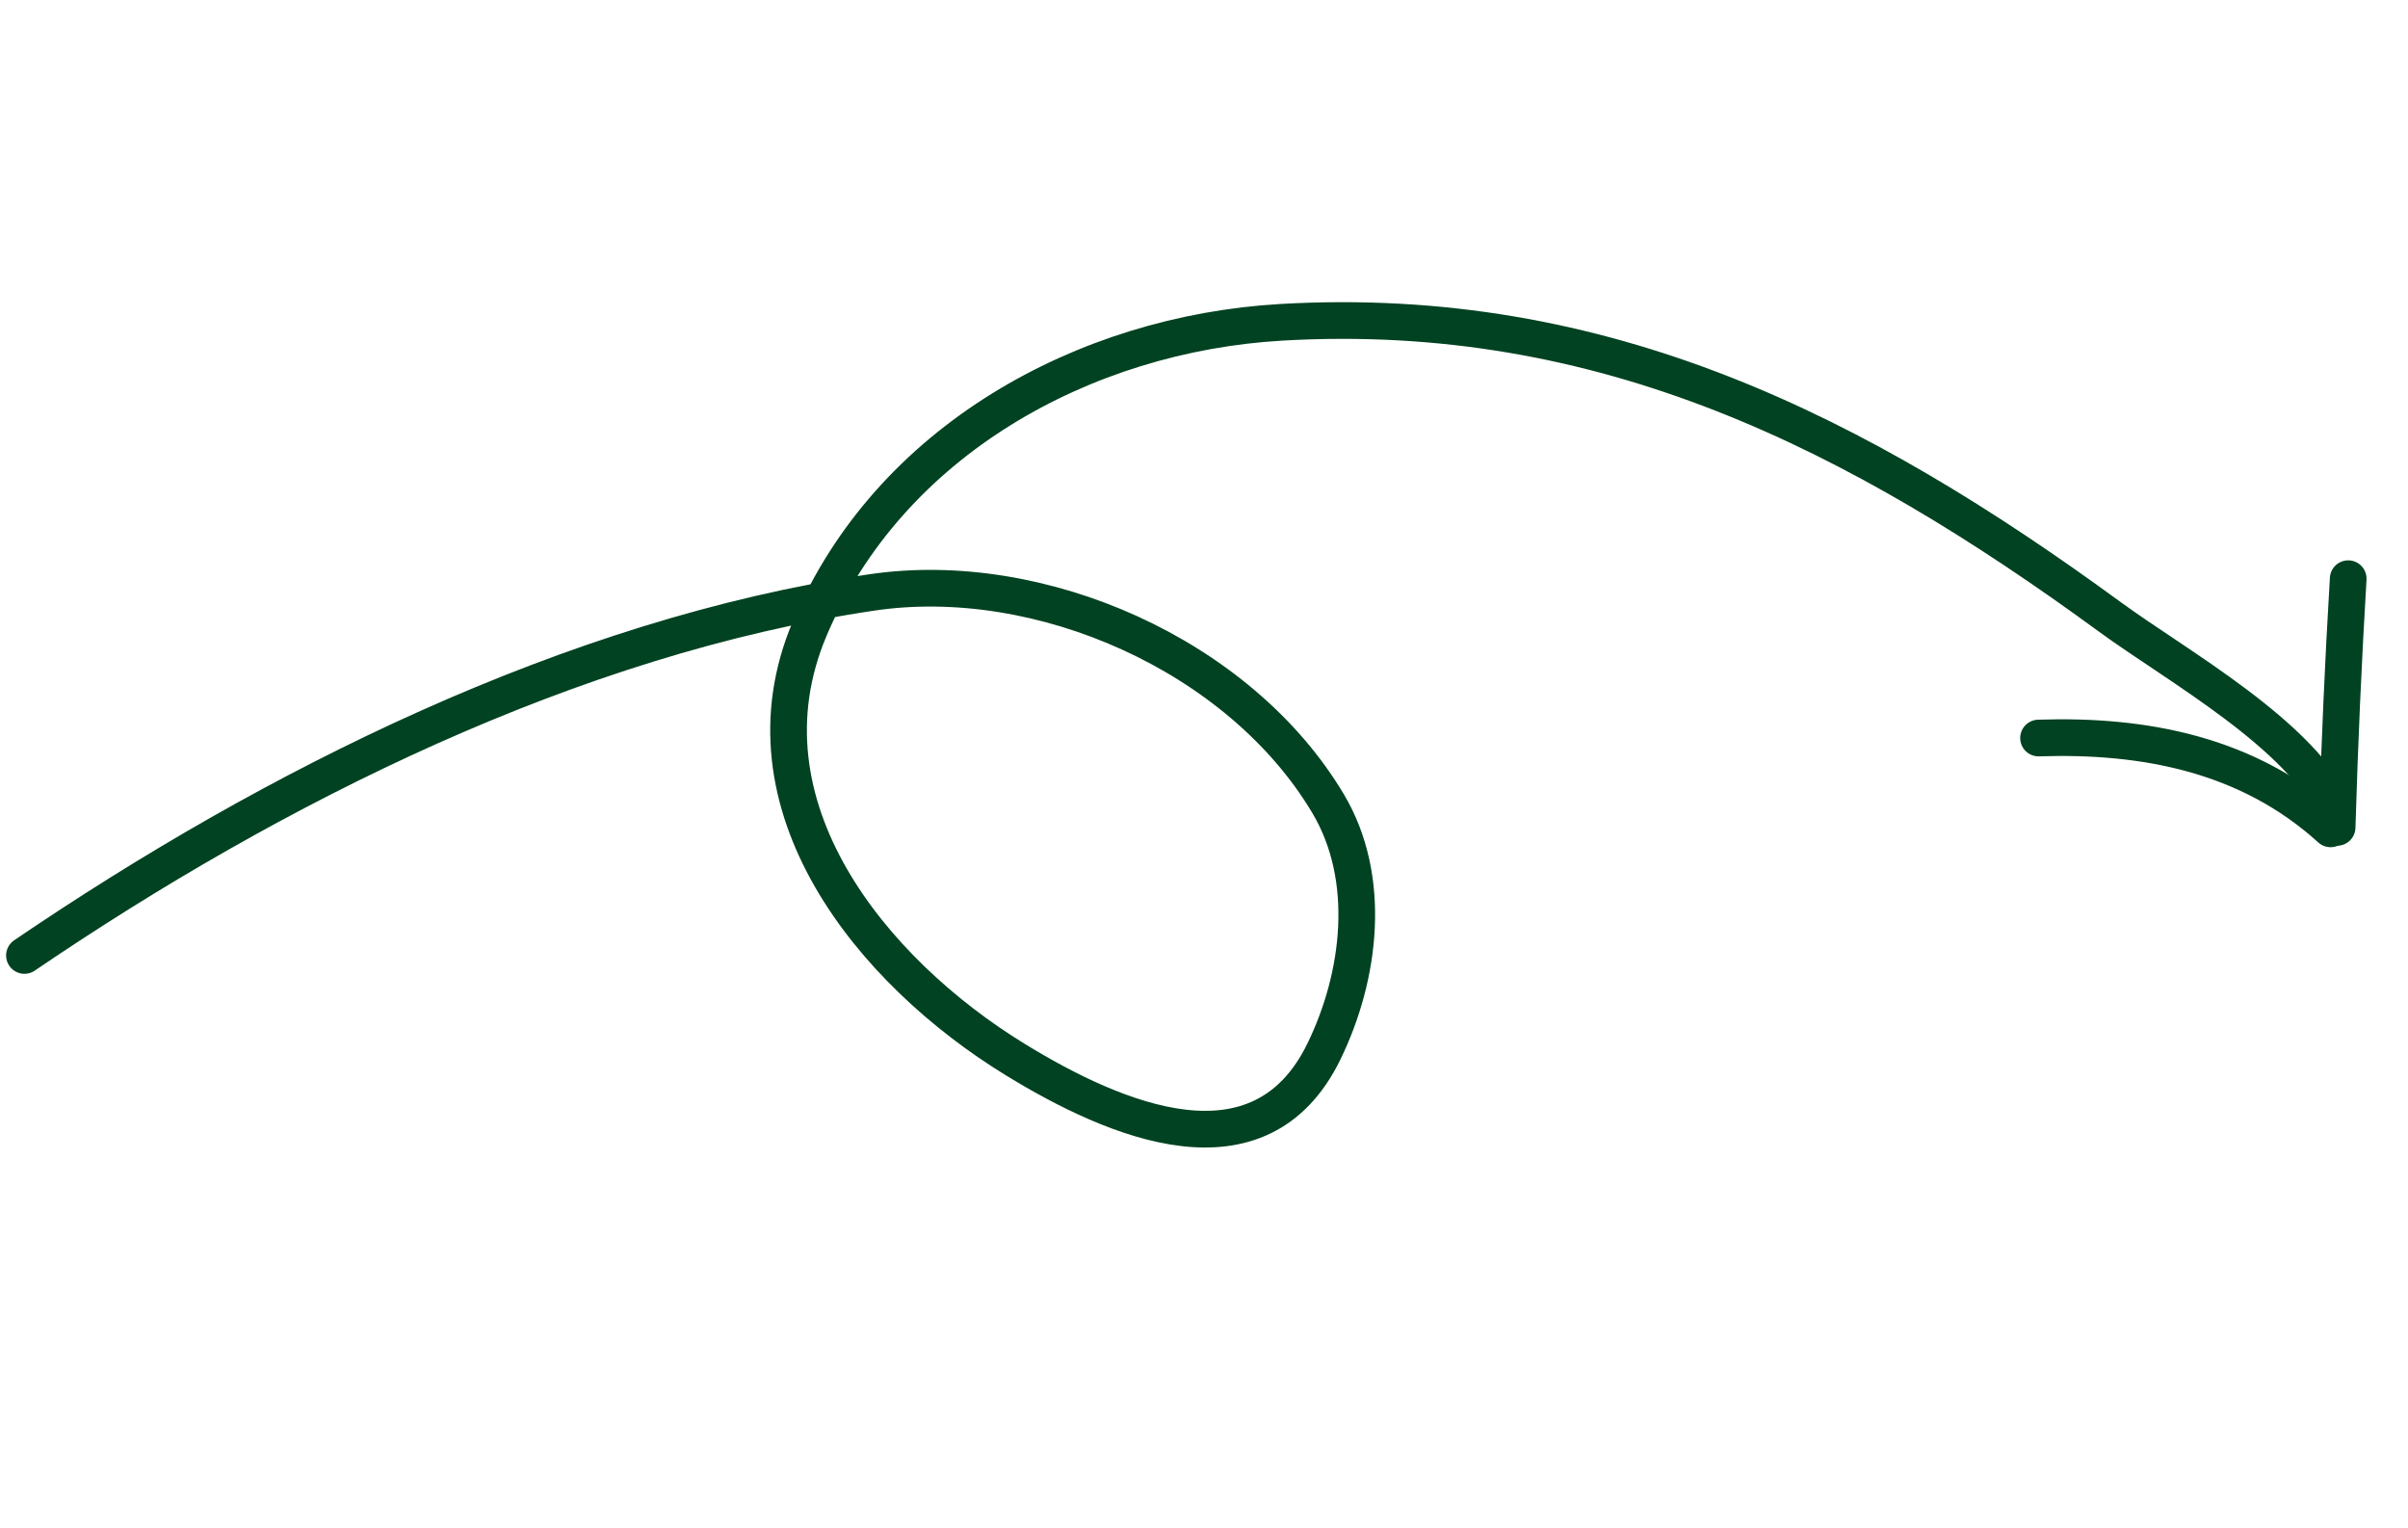 <svg width="197" height="125" viewBox="0 0 197 125" fill="none" xmlns="http://www.w3.org/2000/svg">
<path d="M2 78.148C22.324 64.329 46.791 52.086 71.335 48.455C85.094 46.42 101.413 53.588 108.649 65.724C112.3 71.847 111.308 79.859 108.307 86.009C103.074 96.737 91.276 91.698 83.057 86.662C71.337 79.482 60.13 65.875 66.232 51.44C72.741 36.04 88.719 27.297 104.803 26.363C131.161 24.832 151.983 35.376 172.63 50.472C178.146 54.505 188.368 60.104 191.179 66.521" stroke="#004221" stroke-width="3" stroke-linecap="round"/>
<path d="M191.202 67.672C191.401 60.874 191.703 54.11 192.108 47.331" stroke="#004221" stroke-width="3" stroke-linecap="round"/>
<path d="M190.666 67.793C183.907 61.66 175.362 60.078 166.774 60.364" stroke="#004221" stroke-width="3" stroke-linecap="round"/>
</svg>
